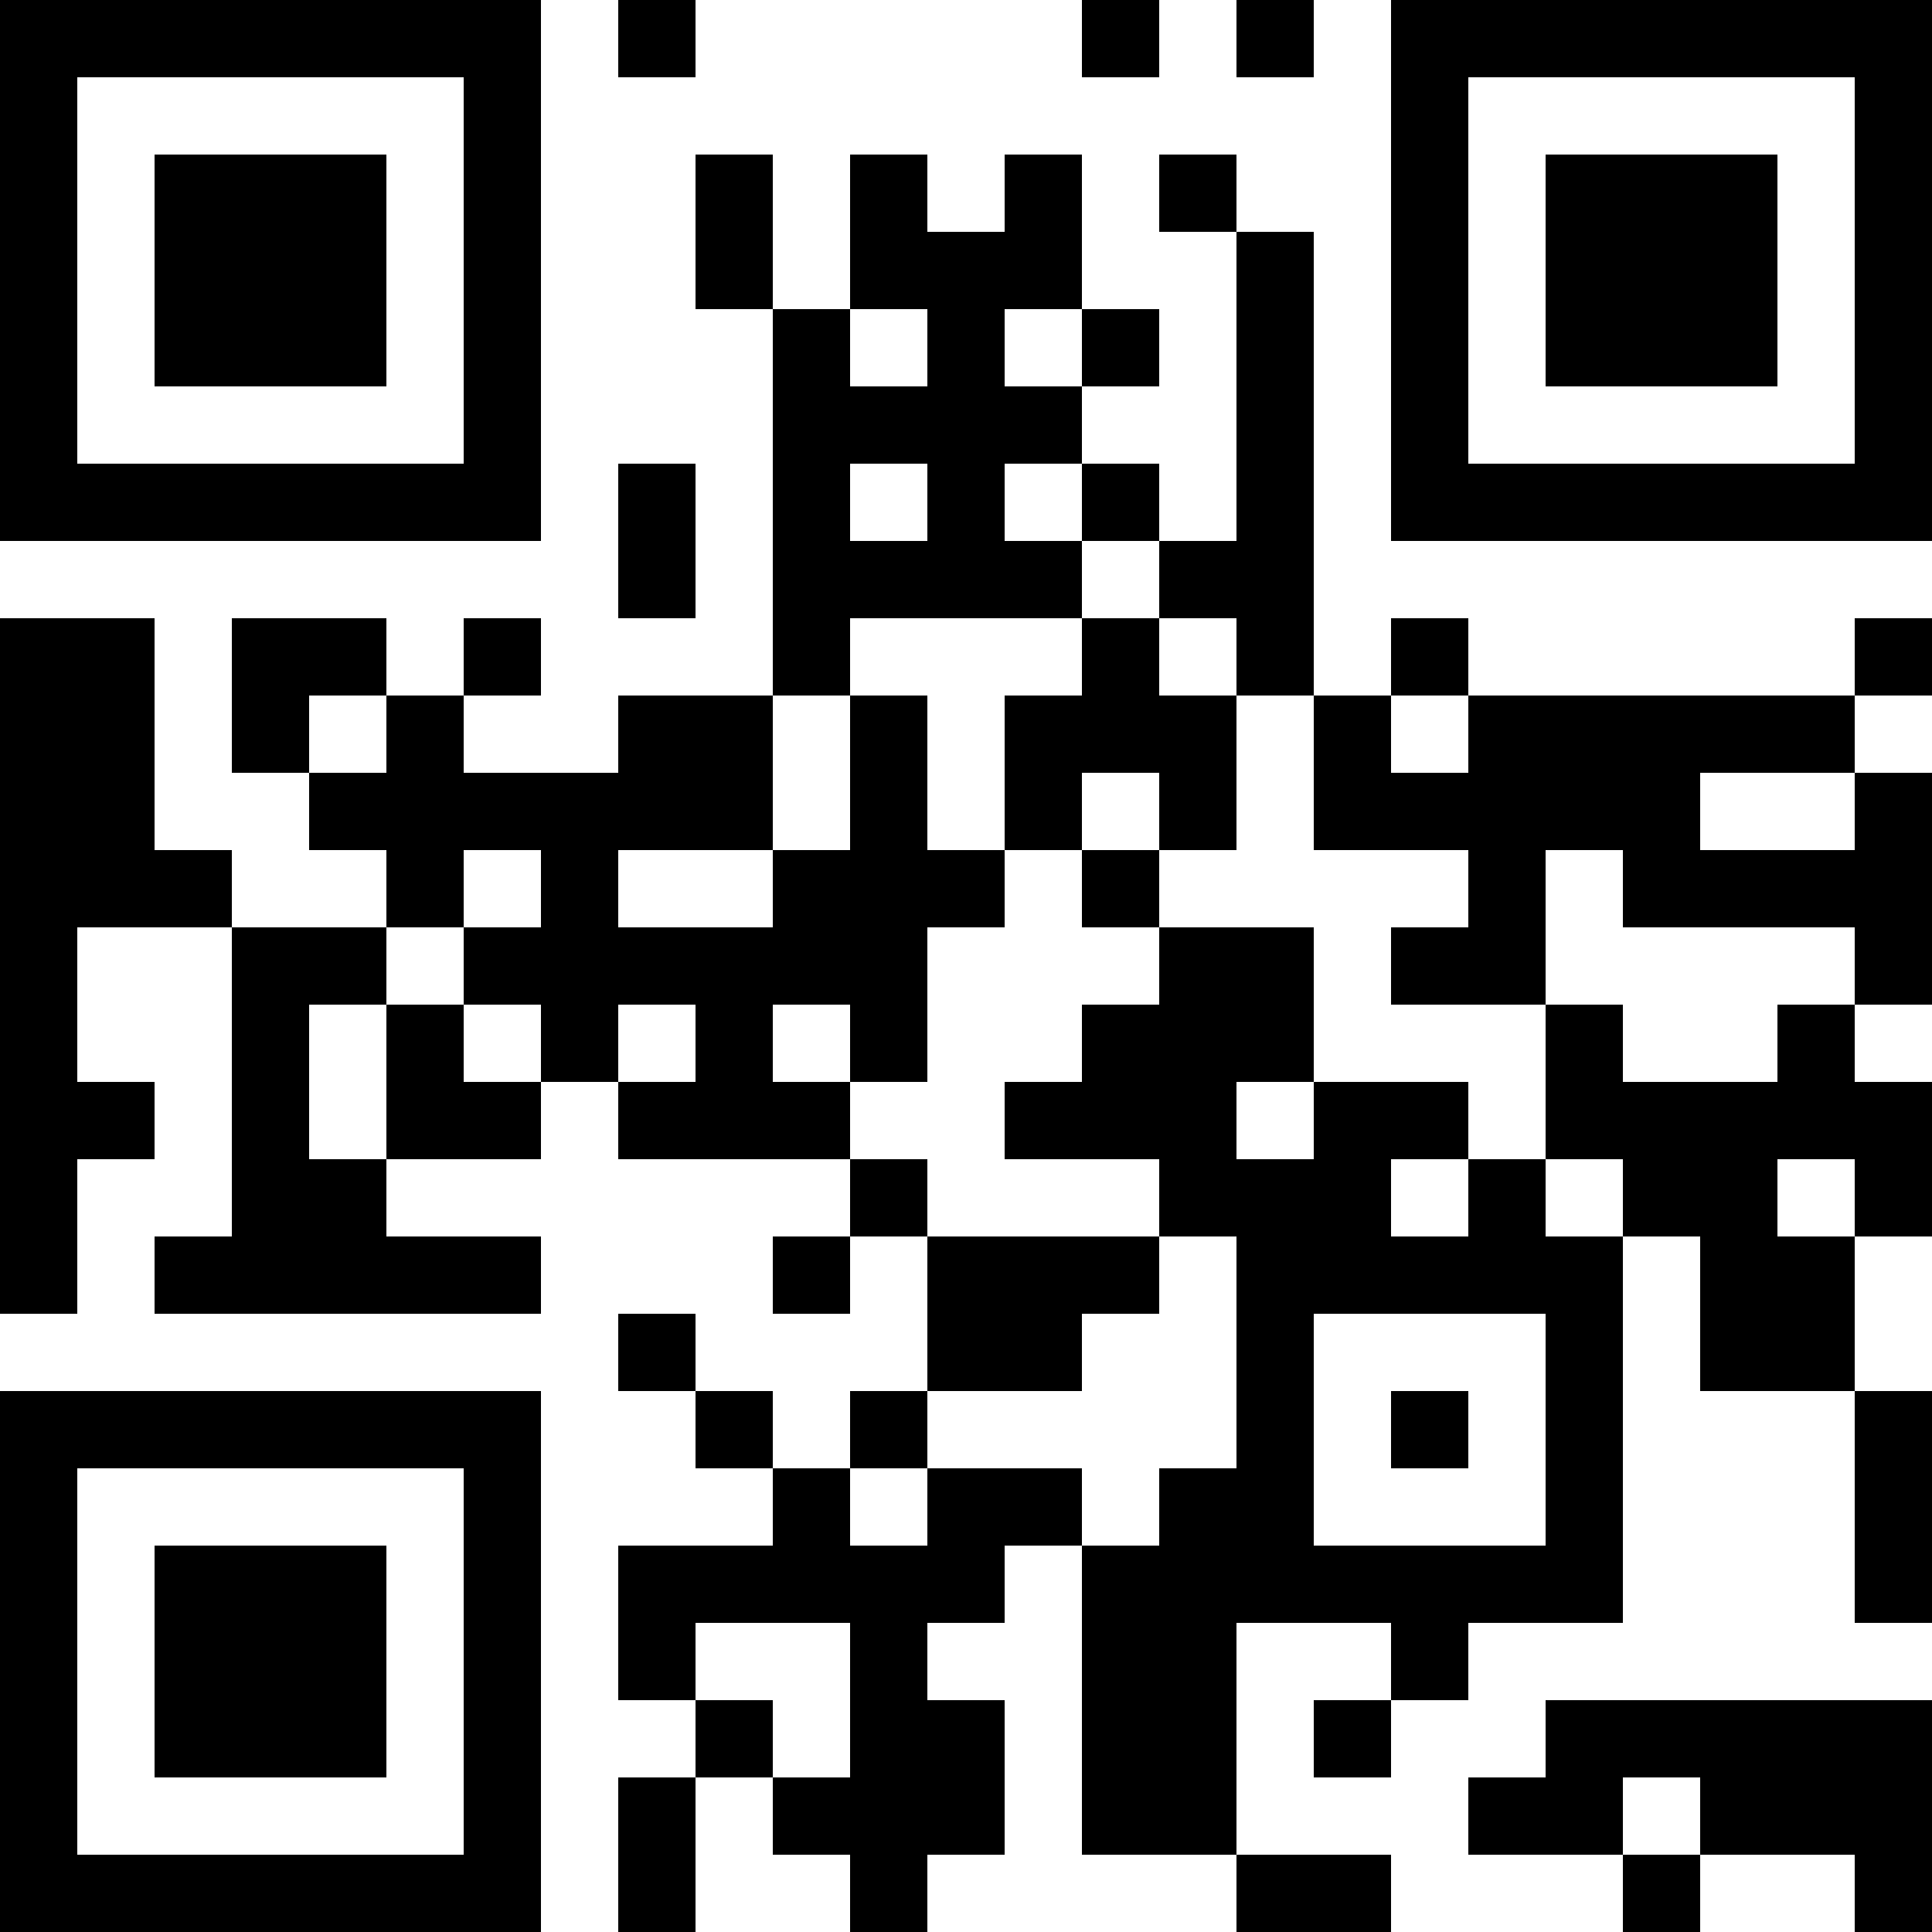 <svg xmlns="http://www.w3.org/2000/svg" width="100" height="100" viewBox="0 0 25 25" shape-rendering="crispEdges"><path fill="#ffffff" d="M0 0h25v25H0z"/><path stroke="#000000" d="M0 0.5h7m1 0h1m5 0h1m1 0h1m1 0h7M0 1.5h1m5 0h1m11 0h1m5 0h1M0 2.5h1m1 0h3m1 0h1m2 0h1m1 0h1m1 0h1m1 0h1m2 0h1m1 0h3m1 0h1M0 3.5h1m1 0h3m1 0h1m2 0h1m1 0h3m2 0h1m1 0h1m1 0h3m1 0h1M0 4.5h1m1 0h3m1 0h1m3 0h1m1 0h1m1 0h1m1 0h1m1 0h1m1 0h3m1 0h1M0 5.5h1m5 0h1m3 0h4m2 0h1m1 0h1m5 0h1M0 6.5h7m1 0h1m1 0h1m1 0h1m1 0h1m1 0h1m1 0h7M8 7.5h1m1 0h4m1 0h2M0 8.5h2m1 0h2m1 0h1m3 0h1m3 0h1m1 0h1m1 0h1m5 0h1M0 9.5h2m1 0h1m1 0h1m2 0h2m1 0h1m1 0h3m1 0h1m1 0h5M0 10.5h2m2 0h6m1 0h1m1 0h1m1 0h1m1 0h5m2 0h1M0 11.5h3m2 0h1m1 0h1m2 0h3m1 0h1m4 0h1m1 0h4M0 12.5h1m2 0h2m1 0h6m3 0h2m1 0h2m4 0h1M0 13.5h1m2 0h1m1 0h1m1 0h1m1 0h1m1 0h1m2 0h3m3 0h1m2 0h1M0 14.5h2m1 0h1m1 0h2m1 0h3m2 0h3m1 0h2m1 0h5M0 15.5h1m2 0h2m6 0h1m3 0h3m1 0h1m1 0h2m1 0h1M0 16.5h1m1 0h5m3 0h1m1 0h3m1 0h5m1 0h2M8 17.5h1m3 0h2m2 0h1m3 0h1m1 0h2M0 18.5h7m2 0h1m1 0h1m4 0h1m1 0h1m1 0h1m3 0h1M0 19.5h1m5 0h1m3 0h1m1 0h2m1 0h2m3 0h1m3 0h1M0 20.5h1m1 0h3m1 0h1m1 0h5m1 0h7m3 0h1M0 21.5h1m1 0h3m1 0h1m1 0h1m2 0h1m2 0h2m2 0h1M0 22.5h1m1 0h3m1 0h1m2 0h1m1 0h2m1 0h2m1 0h1m2 0h5M0 23.5h1m5 0h1m1 0h1m1 0h3m1 0h2m3 0h2m1 0h3M0 24.5h7m1 0h1m2 0h1m4 0h2m3 0h1m2 0h1"/></svg>
